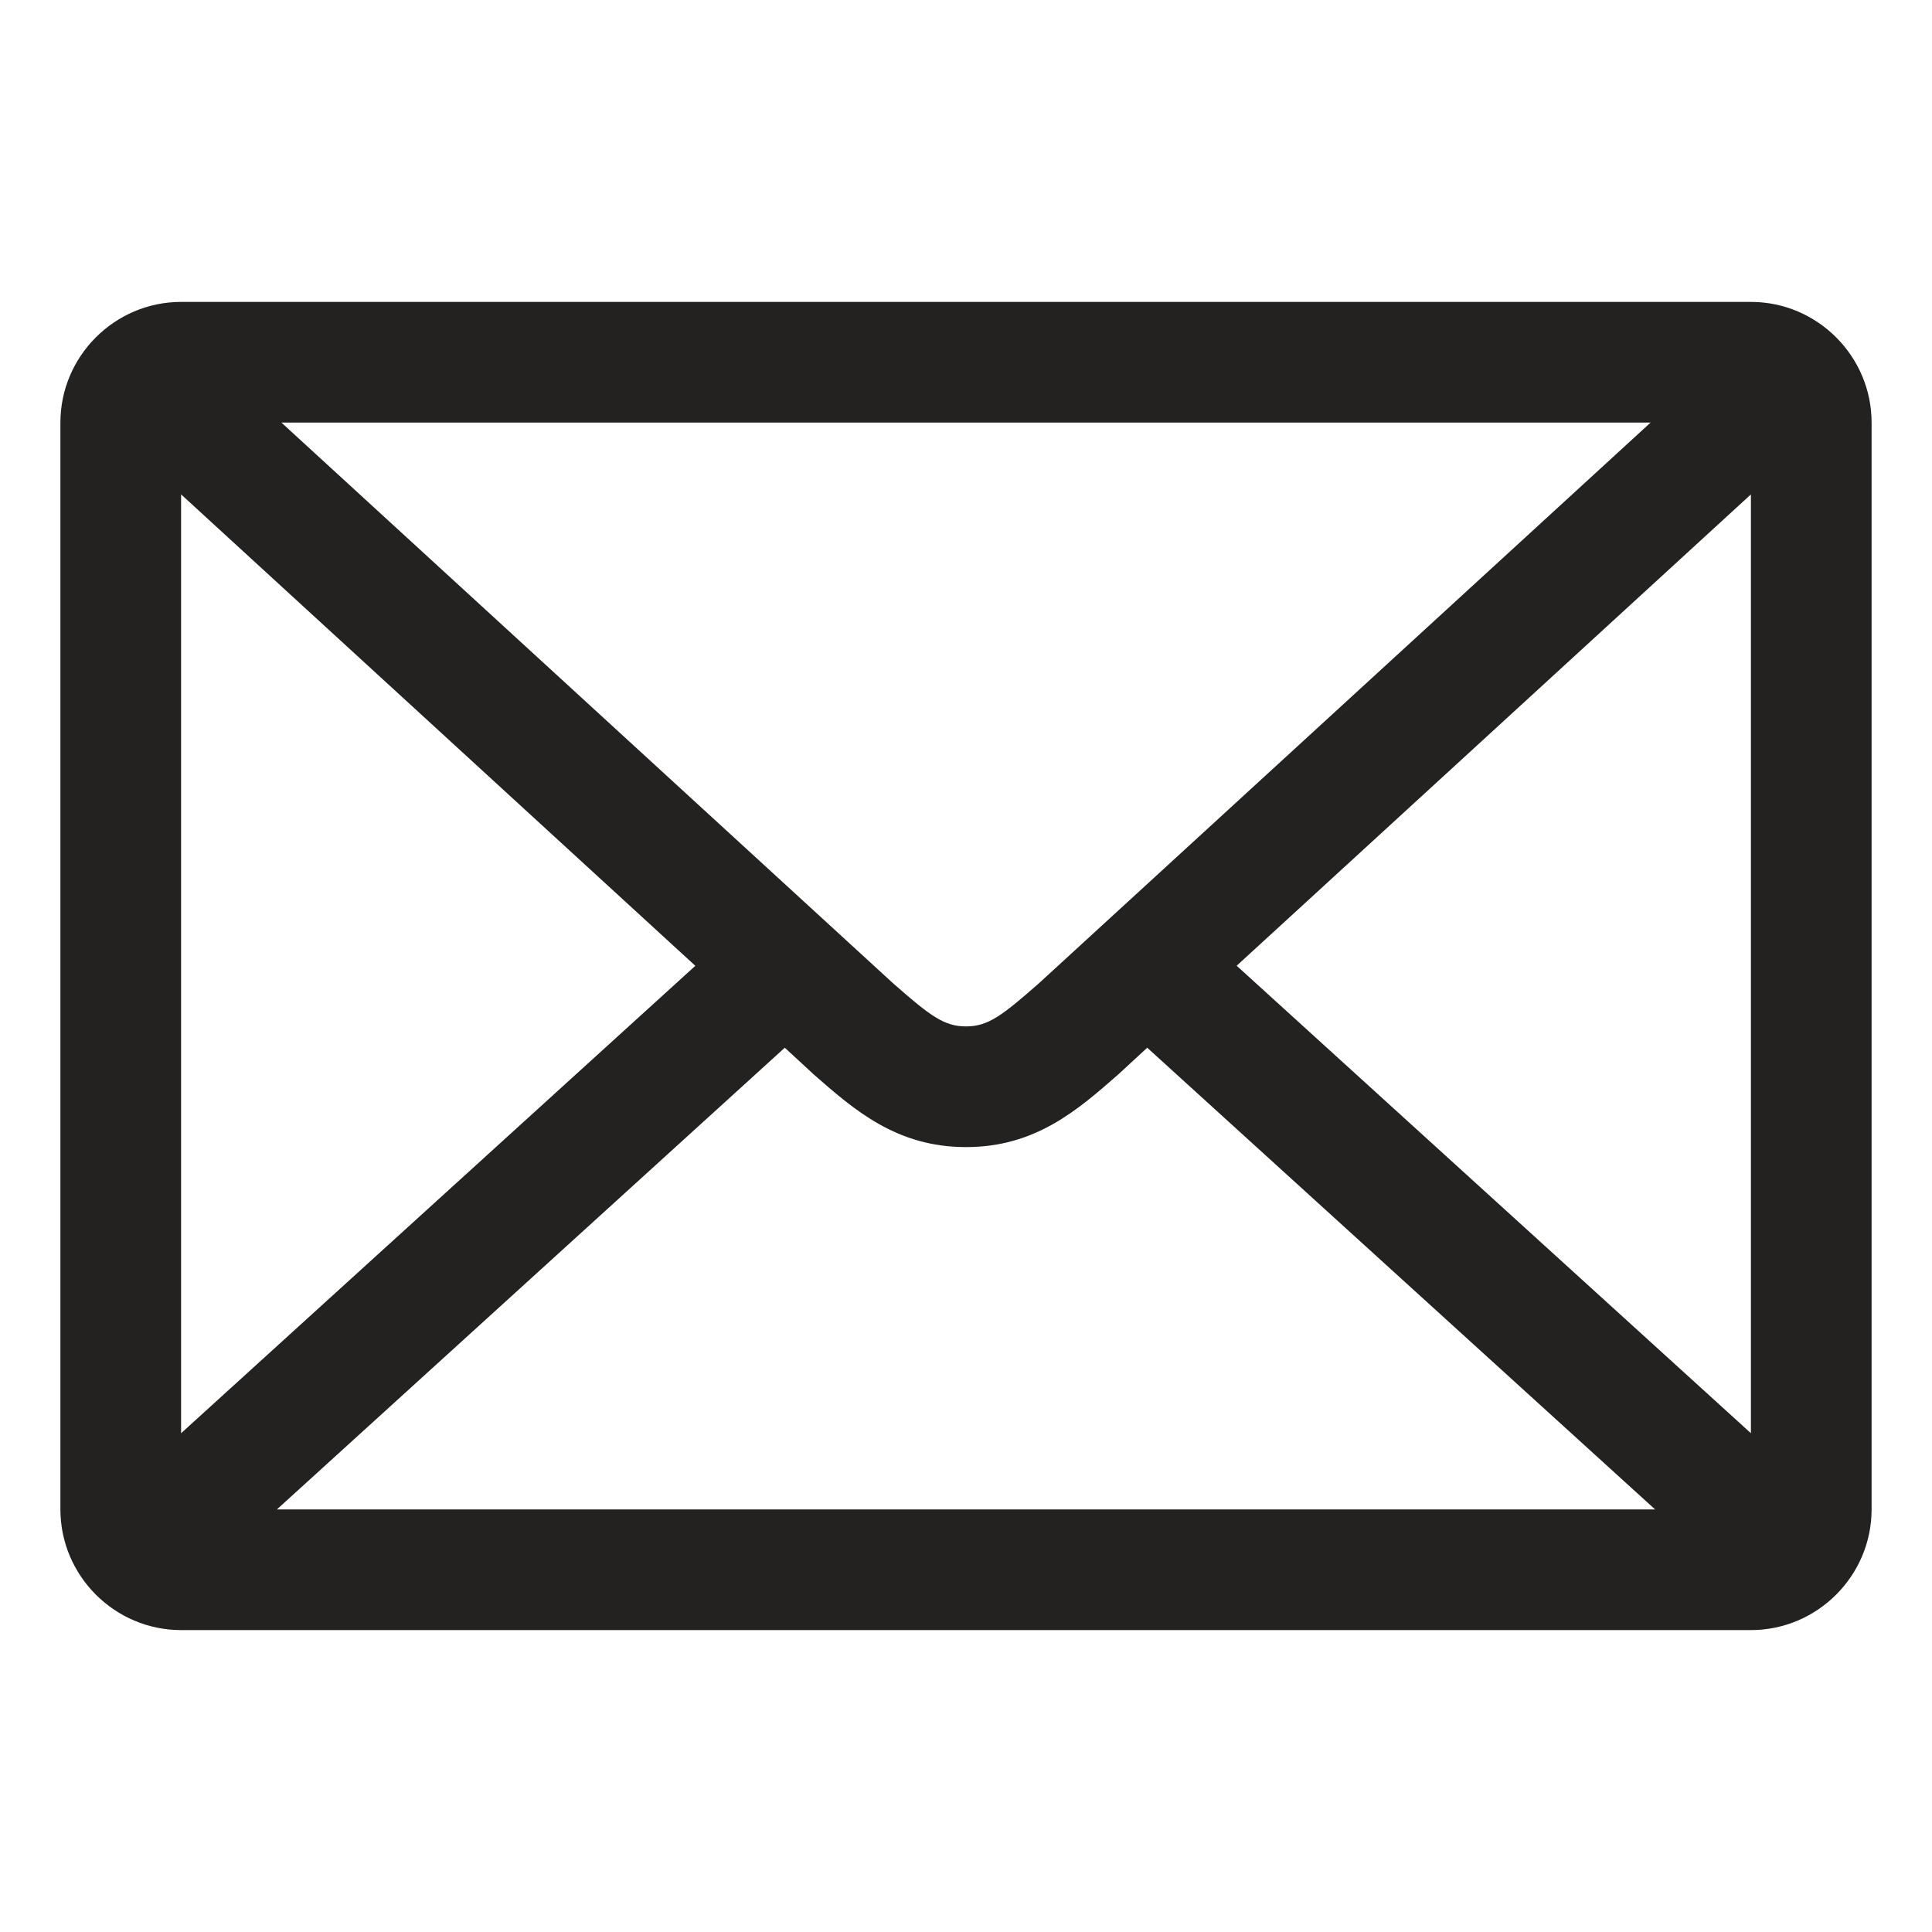 <svg width="30" height="30" viewBox="0 0 30 30" fill="none" xmlns="http://www.w3.org/2000/svg">
<path d="M27.188 4.688H2.812C1.781 4.688 0.938 5.531 0.938 6.562V23.438C0.938 24.469 1.781 25.312 2.812 25.312H27.188C28.219 25.312 29.062 24.469 29.062 23.438V6.562C29.062 5.531 28.219 4.688 27.188 4.688ZM27.188 22.255L19.203 14.996L27.188 7.677V22.255ZM12.637 16.685C13.27 17.24 13.925 17.812 15 17.812C16.075 17.812 16.73 17.24 17.363 16.685L17.814 16.269L25.7 23.438H4.3L12.186 16.269L12.637 16.685ZM25.63 6.562L16.125 15.275C15.555 15.775 15.34 15.938 15 15.938C14.66 15.938 14.445 15.775 13.875 15.275L4.37 6.562H25.63ZM10.797 14.997L2.812 22.255V7.677L10.797 14.997Z" fill="#242221"/>
</svg>
